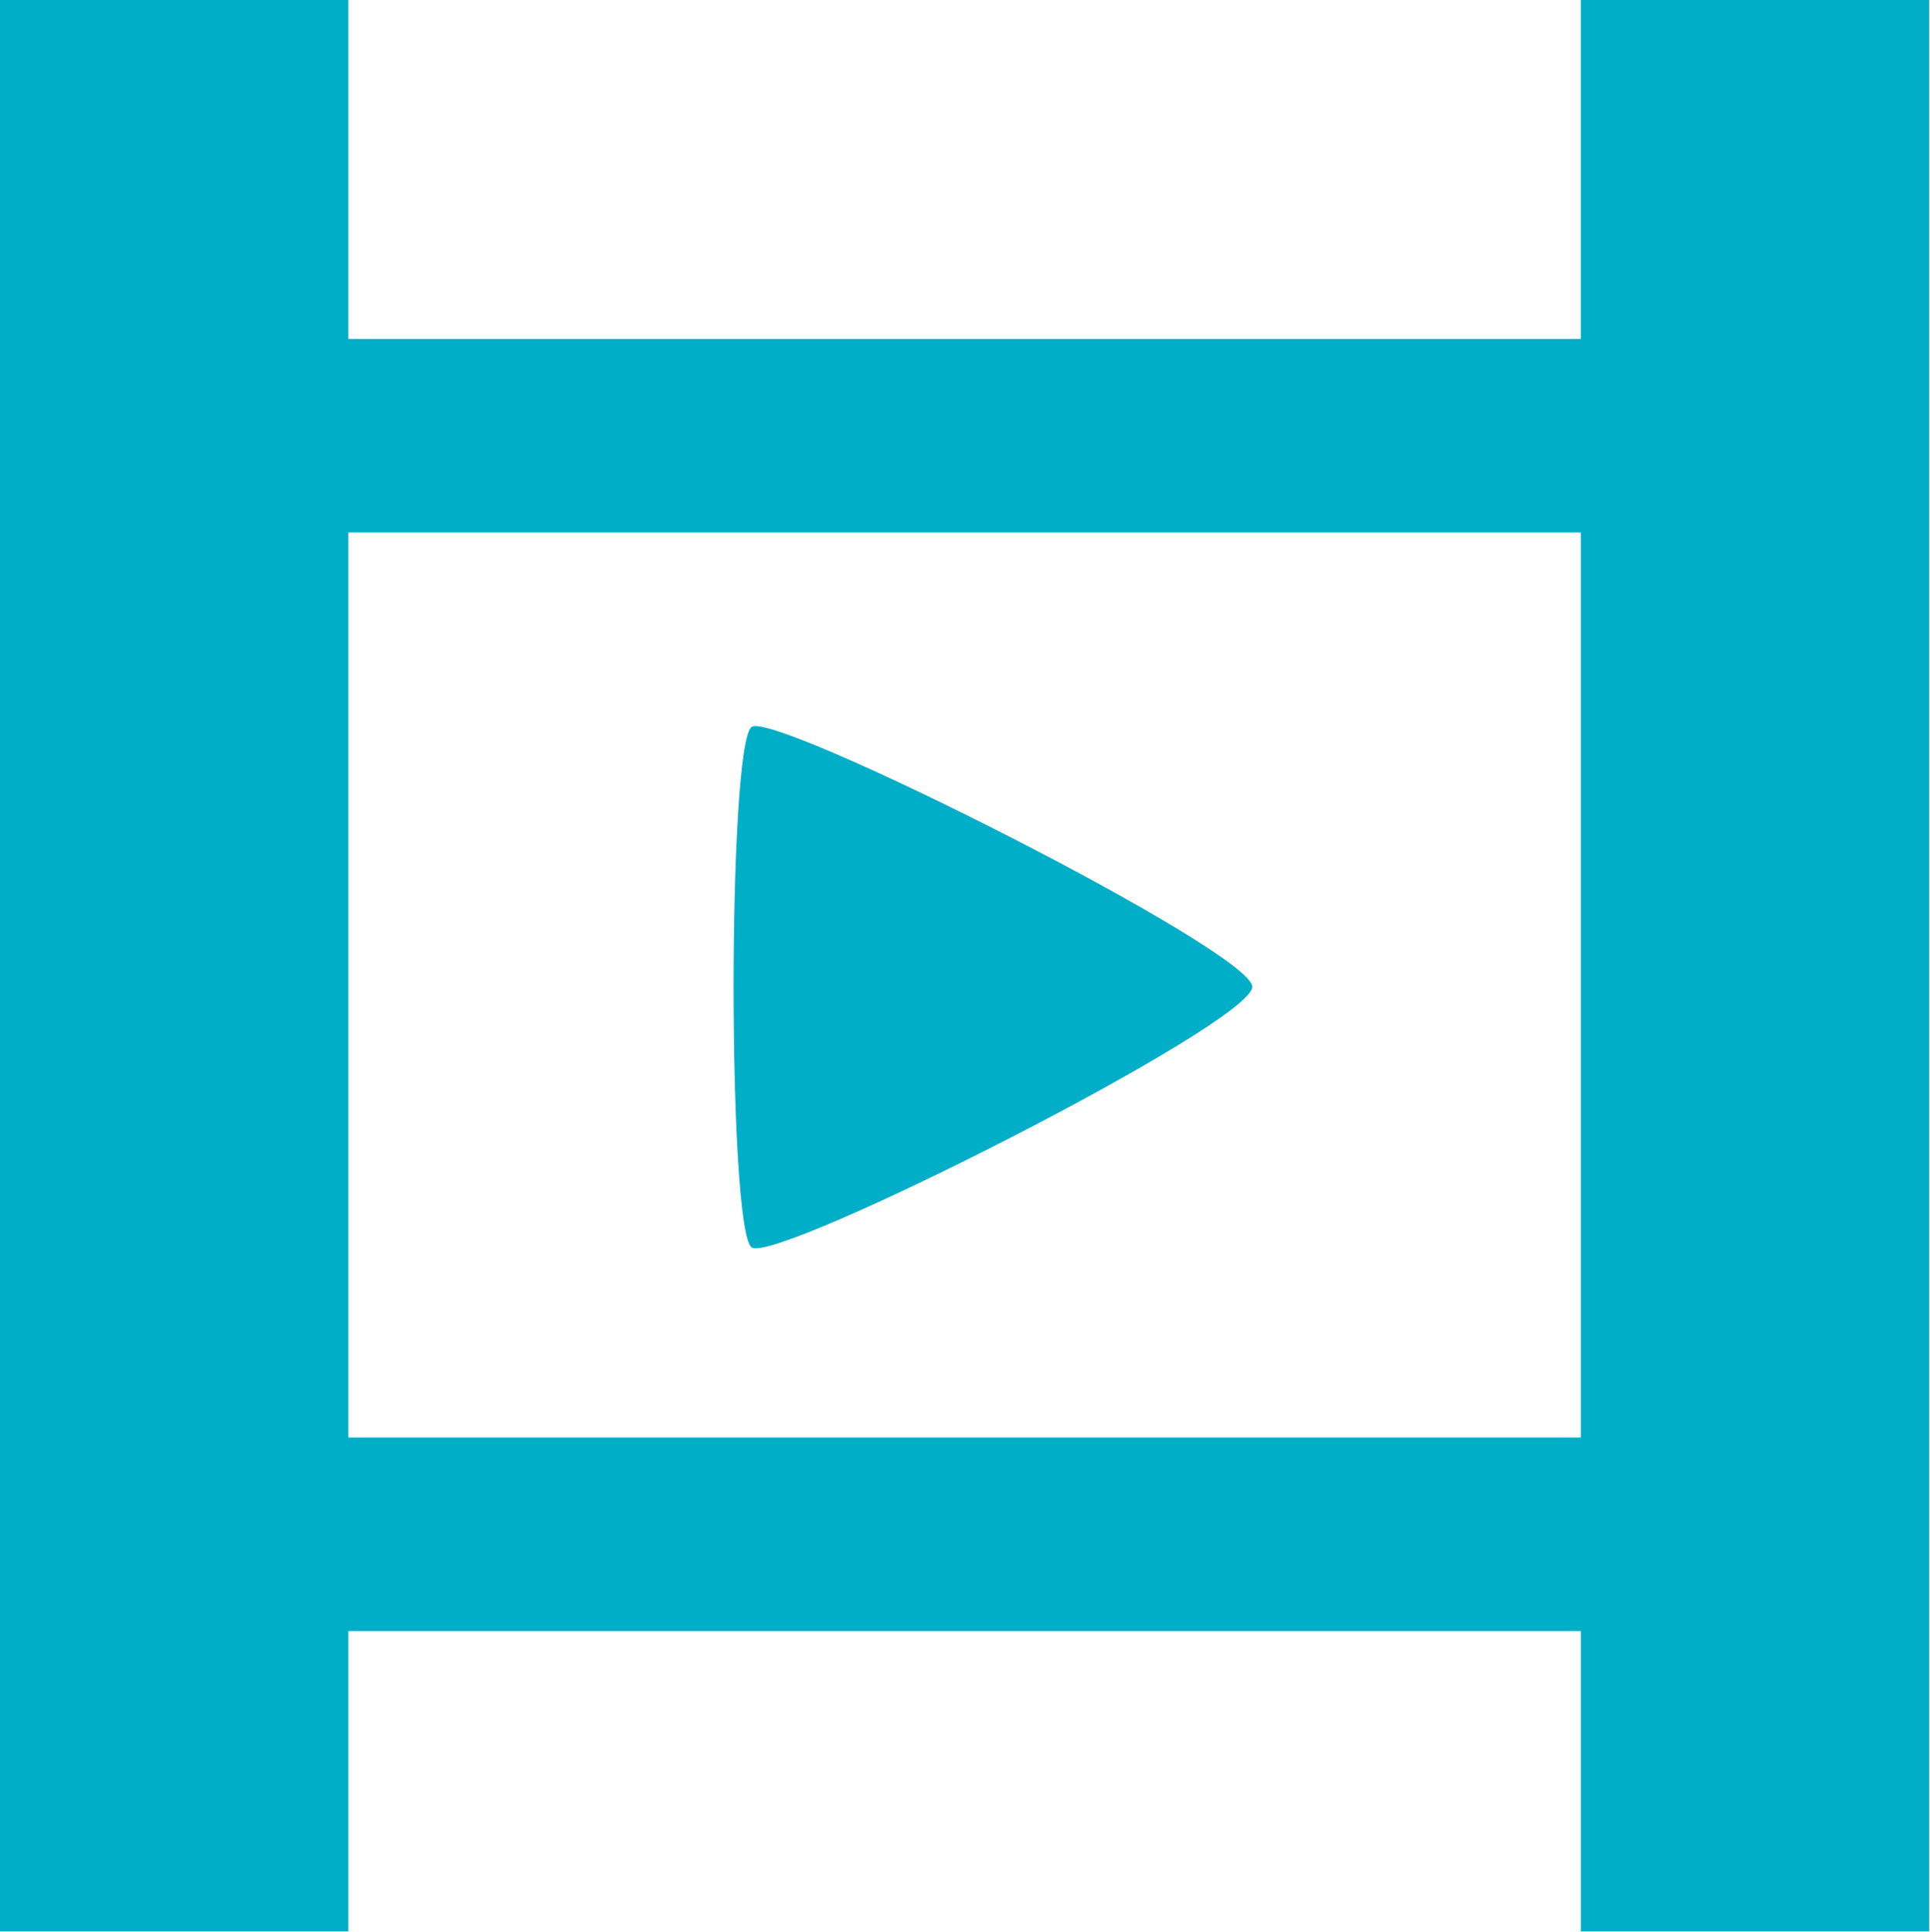 <?xml version="1.0" encoding="utf-8"?>
<!-- Generator: Adobe Illustrator 22.0.1, SVG Export Plug-In . SVG Version: 6.00 Build 0)  -->
<svg version="1.1" id="Layer_1" xmlns="http://www.w3.org/2000/svg" xmlns:xlink="http://www.w3.org/1999/xlink" x="0px" y="0px"
	 viewBox="0 0 224.4 224.6" style="enable-background:new 0 0 224.4 224.6;" xml:space="preserve">
<style type="text/css">
	.st0{fill:#00AEC7;}
</style>
<g>
	<path class="st0" d="M87.4,84.5c-2.8,2-2.8,58.5,0,60.5s58.2-26,58.2-30.3C145.5,110.5,90.1,82.6,87.4,84.5z"/>
	<path class="st0" d="M183.8,0v39.4h-68.4h-6.5H40.5V0H0v167.1v22.5v34.9h40.5v-34.9h68.4h6.5h68.4v34.9h40.5v-34.9v-22.5V0H183.8z
		 M183.8,167.1h-68.4h-6.5H40.5V61.9h68.4h6.5h68.4V167.1z"/>
</g>
</svg>
